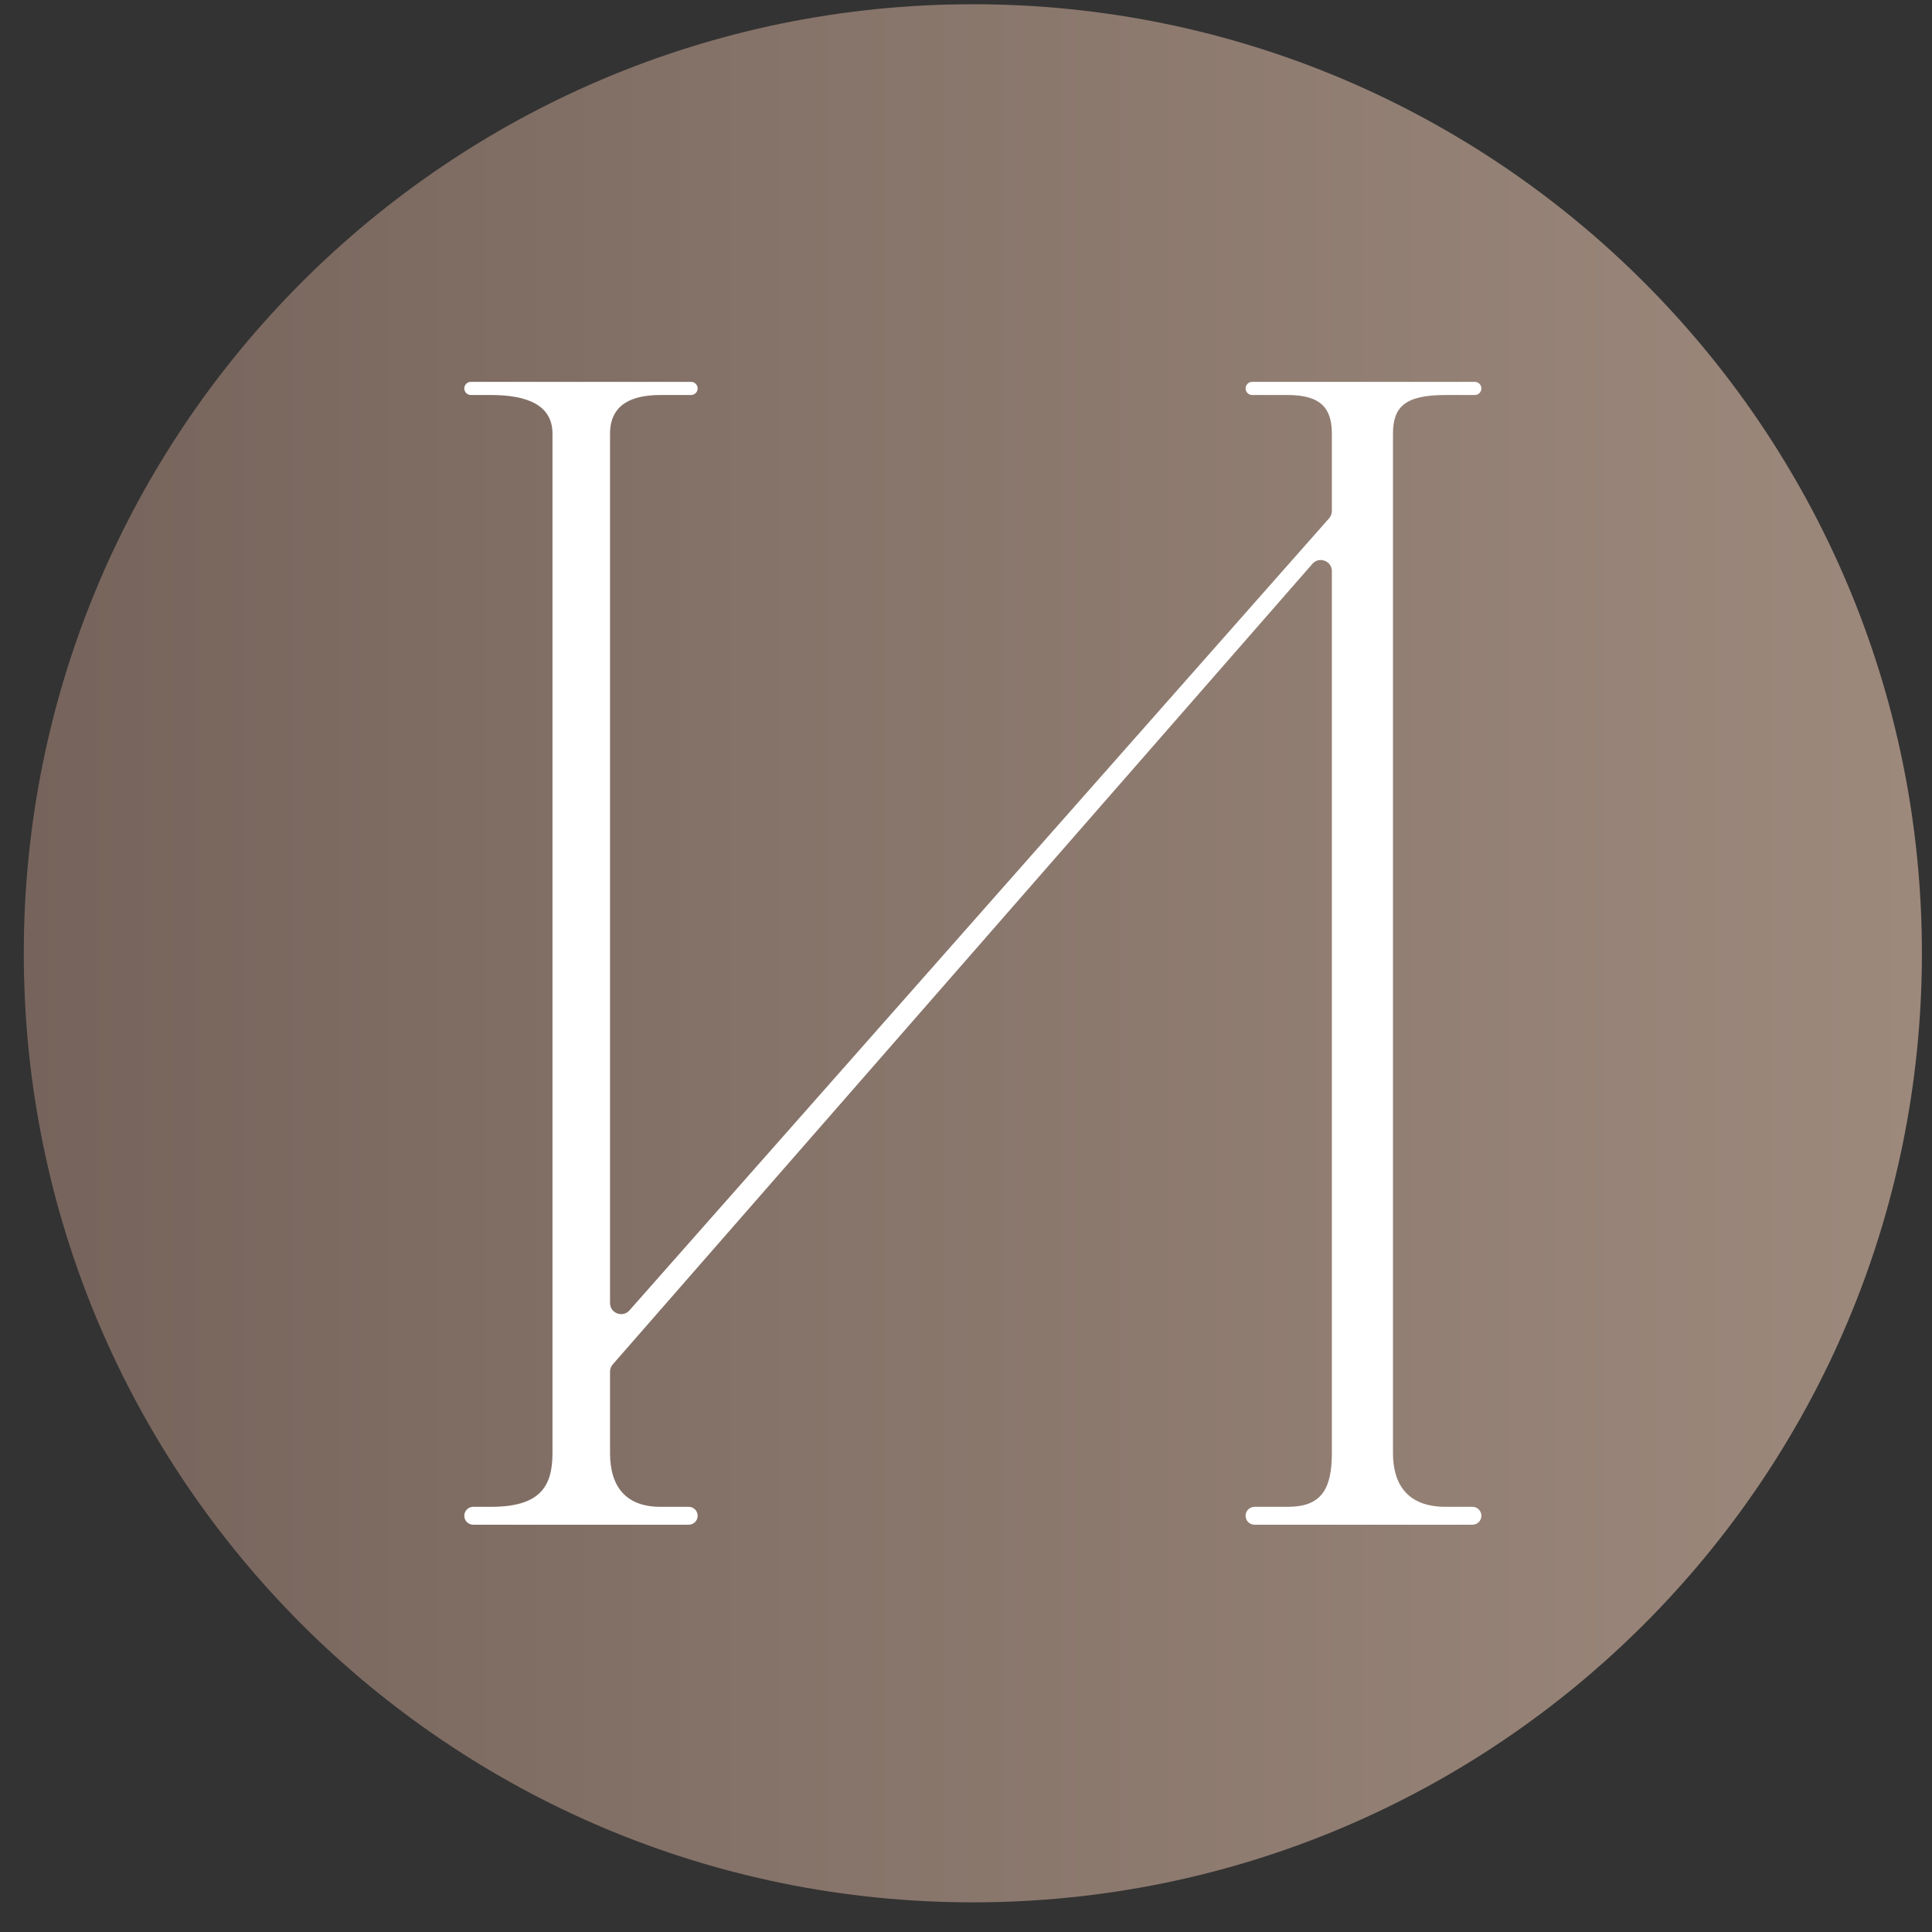 <svg width="57" height="57" viewBox="0 0 57 57" fill="none" xmlns="http://www.w3.org/2000/svg">
<rect x="0" y="0" width="57" height="57" fill="#333333" stroke="none"/>
<g clip-path="url(#clip0_4804_11)">
<path d="M56.702 28.125C56.702 12.661 44.166 0.125 28.702 0.125C13.238 0.125 0.702 12.661 0.702 28.125C0.702 43.589 13.238 56.125 28.702 56.125C44.166 56.125 56.702 43.589 56.702 28.125Z" fill="url(#paint0_linear_4804_11)"/>
<path d="M20.389 11.266H13.892C13.785 11.266 13.698 11.353 13.698 11.46C13.698 11.567 13.785 11.654 13.892 11.654H14.48C15.581 11.654 16.3 11.963 16.3 12.798V42.871C16.3 43.896 15.898 44.456 14.48 44.456H13.962C13.816 44.456 13.698 44.574 13.698 44.72C13.698 44.866 13.816 44.984 13.962 44.984H20.319C20.465 44.984 20.583 44.866 20.583 44.72C20.583 44.574 20.465 44.456 20.319 44.456H19.485C18.468 44.456 17.998 43.861 17.998 42.871V40.469C17.998 40.389 18.027 40.313 18.079 40.253L38.72 16.635C38.919 16.407 39.294 16.548 39.294 16.85V42.871C39.294 43.966 38.959 44.456 37.991 44.456H37.013C36.867 44.456 36.749 44.574 36.749 44.72C36.749 44.866 36.867 44.984 37.013 44.984H43.442C43.587 44.984 43.706 44.866 43.706 44.72C43.706 44.574 43.587 44.456 43.442 44.456H42.65C41.494 44.456 41.097 43.755 41.097 42.871V12.798C41.097 11.998 41.459 11.654 42.65 11.654H43.511C43.619 11.654 43.706 11.567 43.706 11.46C43.706 11.353 43.619 11.266 43.511 11.266H36.943C36.836 11.266 36.749 11.353 36.749 11.46C36.749 11.567 36.836 11.654 36.943 11.654H37.991C38.994 11.654 39.294 12.068 39.294 12.798V15.076C39.294 15.155 39.264 15.232 39.212 15.292L18.571 38.66C18.371 38.886 17.998 38.745 17.998 38.443V12.798C17.998 11.928 18.644 11.654 19.485 11.654H20.389C20.496 11.654 20.583 11.567 20.583 11.46C20.583 11.353 20.496 11.266 20.389 11.266Z" fill="white"/>
</g>
<defs>
<linearGradient id="paint0_linear_4804_11" x1="0.702" y1="28.125" x2="56.702" y2="28.125" gradientUnits="userSpaceOnUse">
<stop stop-color="#76645C"/>
<stop offset="1" stop-color="#9D897C"/>
</linearGradient>
<clipPath id="clip0_4804_11">
<rect width="56" height="56" fill="white" transform="translate(0.702 0.125)"/>
</clipPath>
</defs>
</svg>
